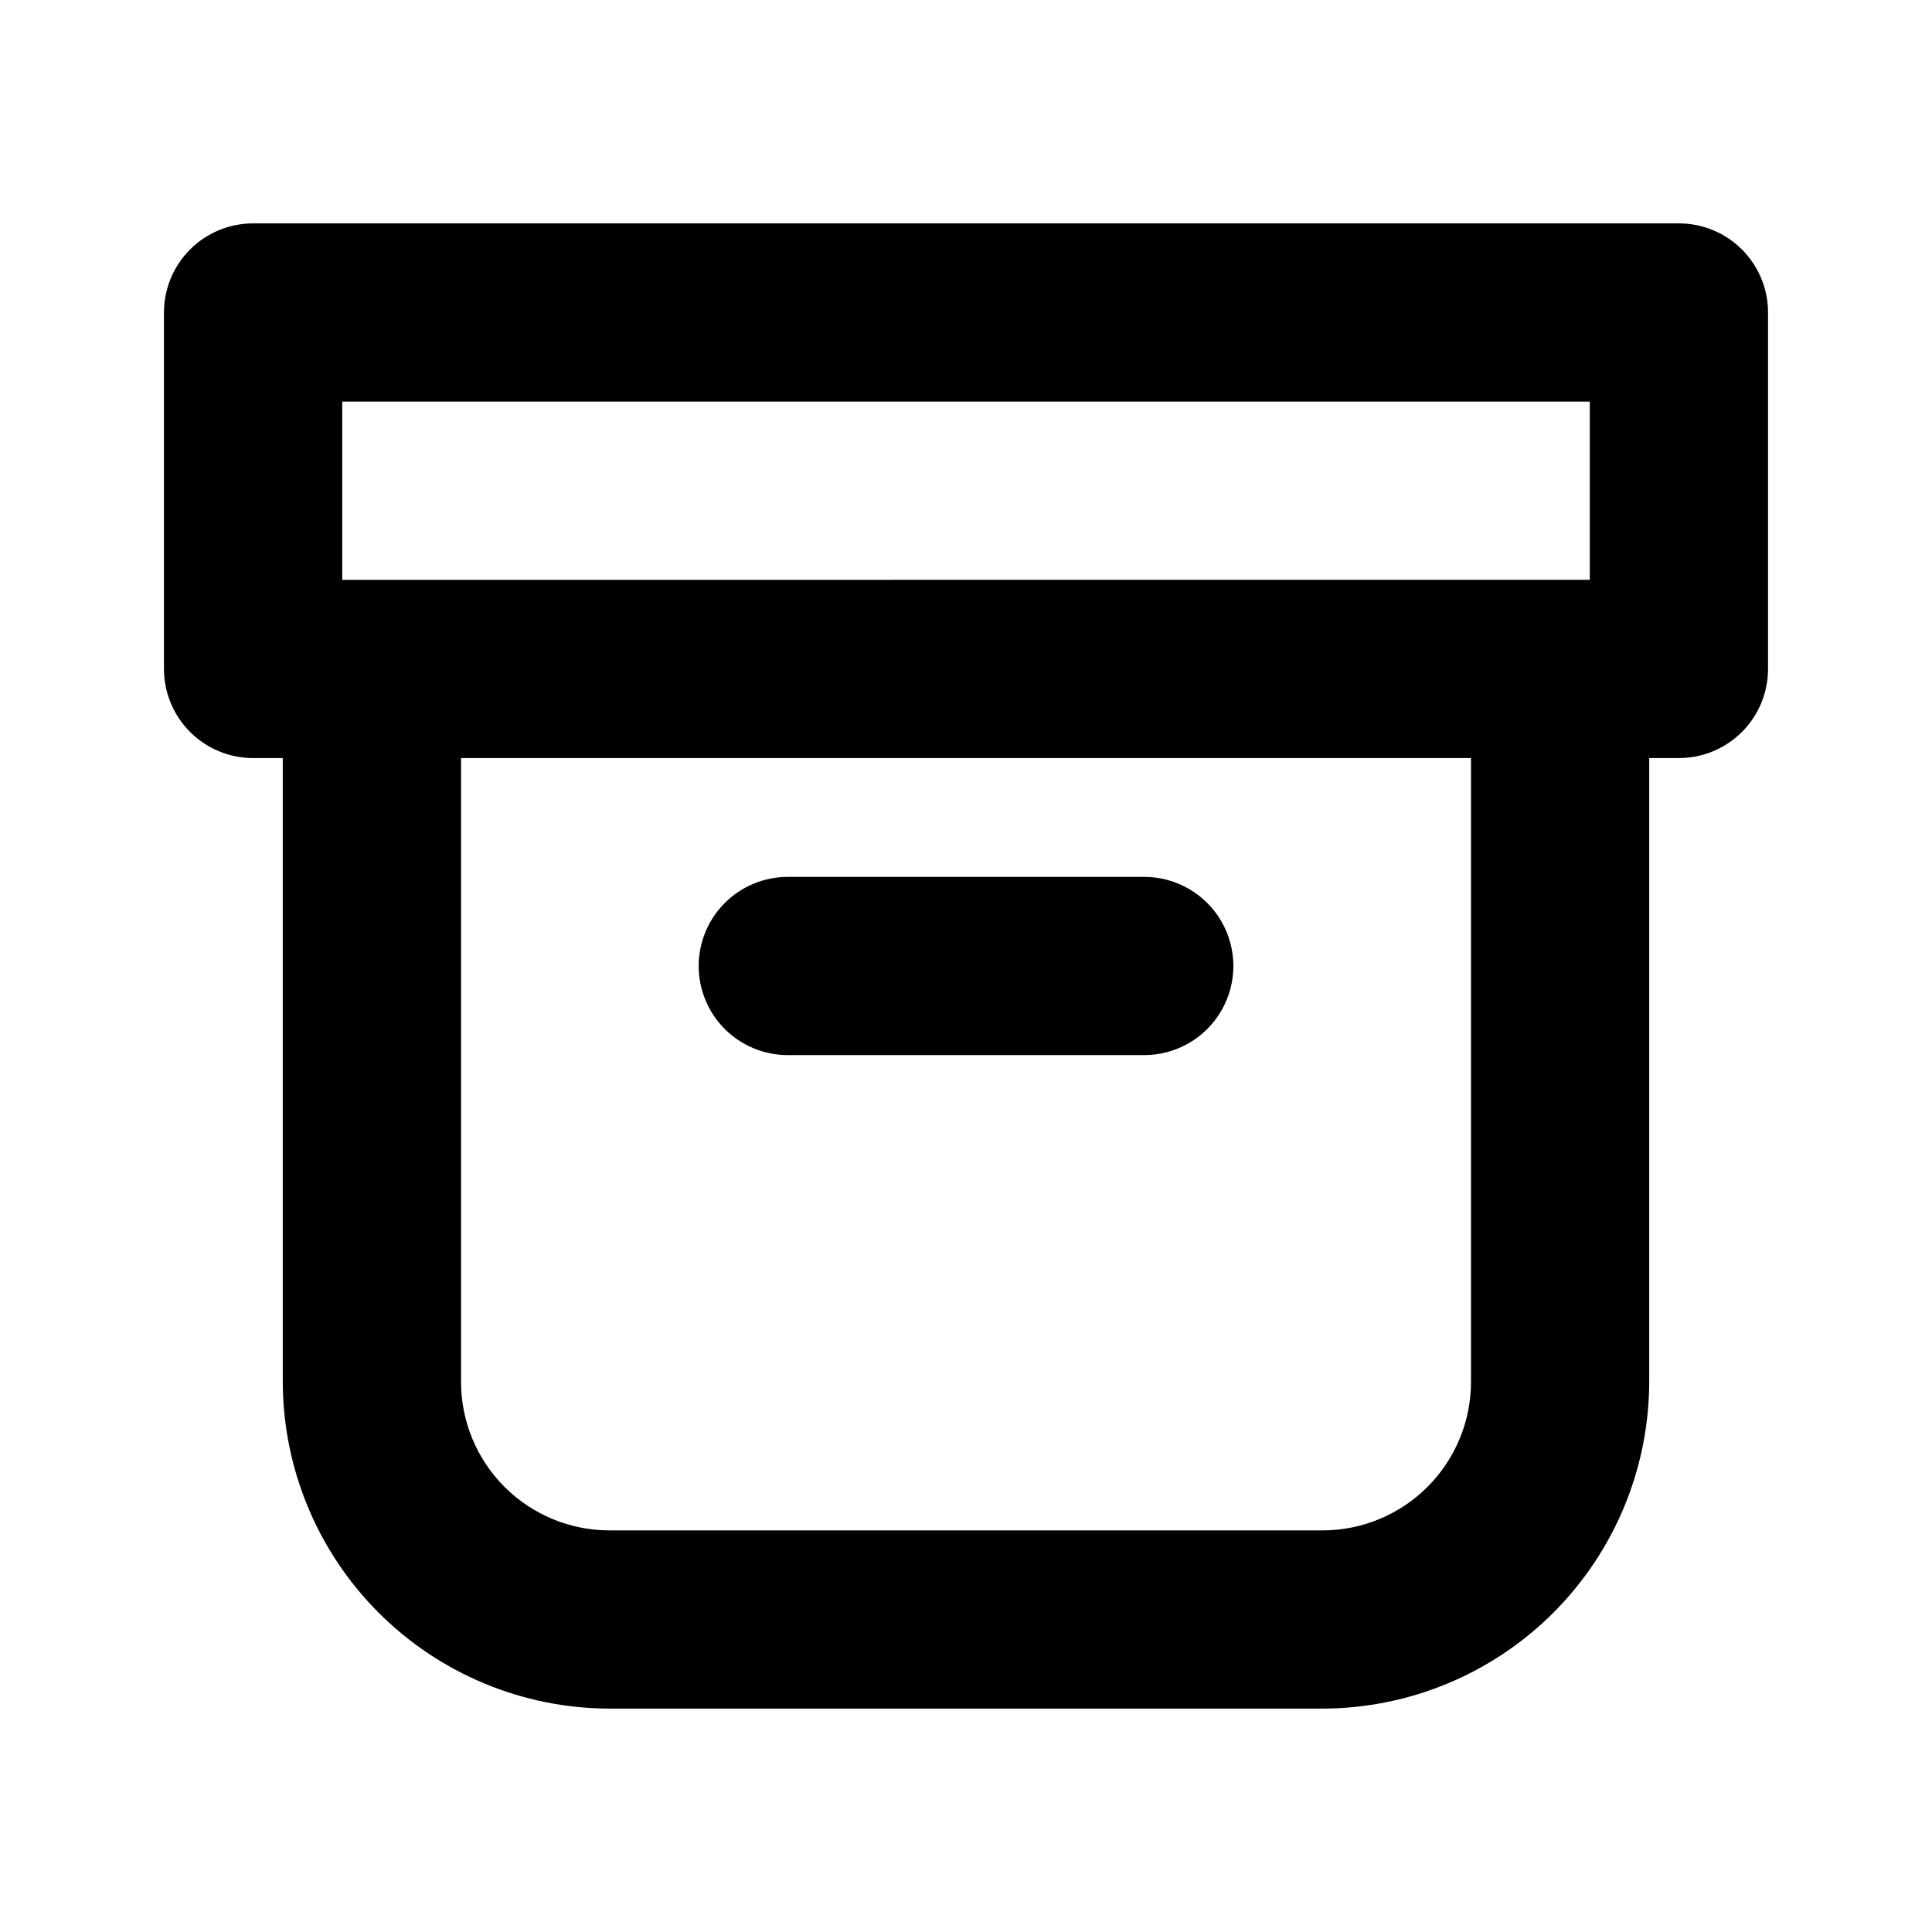 <?xml version="1.0" encoding="UTF-8"?>
<!-- The Best Svg Icon site in the world: iconSvg.co, Visit us! https://iconsvg.co -->
<svg fill="#000000" width="800px" height="800px" version="1.1" viewBox="144 144 512 512" xmlns="http://www.w3.org/2000/svg">
 <path d="m588.93 203.2h-377.86c-6.266 0-12.27 2.488-16.699 6.914-4.43 4.43-6.918 10.438-6.918 16.699v94.465c0 6.266 2.488 12.27 6.918 16.699 4.43 4.43 10.434 6.918 16.699 6.918h7.871v165.31c0.043 22.953 9.18 44.953 25.41 61.184 16.23 16.23 38.23 25.367 61.184 25.41h188.93c22.953-0.043 44.957-9.18 61.188-25.41 16.23-16.23 25.363-38.23 25.406-61.184v-165.31h7.871c6.266 0 12.273-2.488 16.699-6.918 4.43-4.43 6.918-10.434 6.918-16.699v-94.465c0-6.262-2.488-12.27-6.918-16.699-4.426-4.426-10.434-6.914-16.699-6.914zm-354.24 47.23h330.62v47.23l-330.62 0.004zm299.14 259.78c0 10.438-4.148 20.449-11.531 27.832-7.379 7.383-17.391 11.527-27.832 11.527h-188.93c-10.441 0-20.453-4.144-27.832-11.527-7.383-7.383-11.527-17.395-11.527-27.832v-165.31h267.65zm-204.67-110.21h-0.004c0-6.266 2.488-12.273 6.918-16.699 4.43-4.43 10.438-6.918 16.699-6.918h94.465c8.438 0 16.234 4.5 20.453 11.809 4.219 7.305 4.219 16.309 0 23.613-4.219 7.309-12.016 11.809-20.453 11.809h-94.465c-6.262 0-12.27-2.488-16.699-6.914-4.43-4.43-6.918-10.438-6.918-16.699z"/>
</svg>